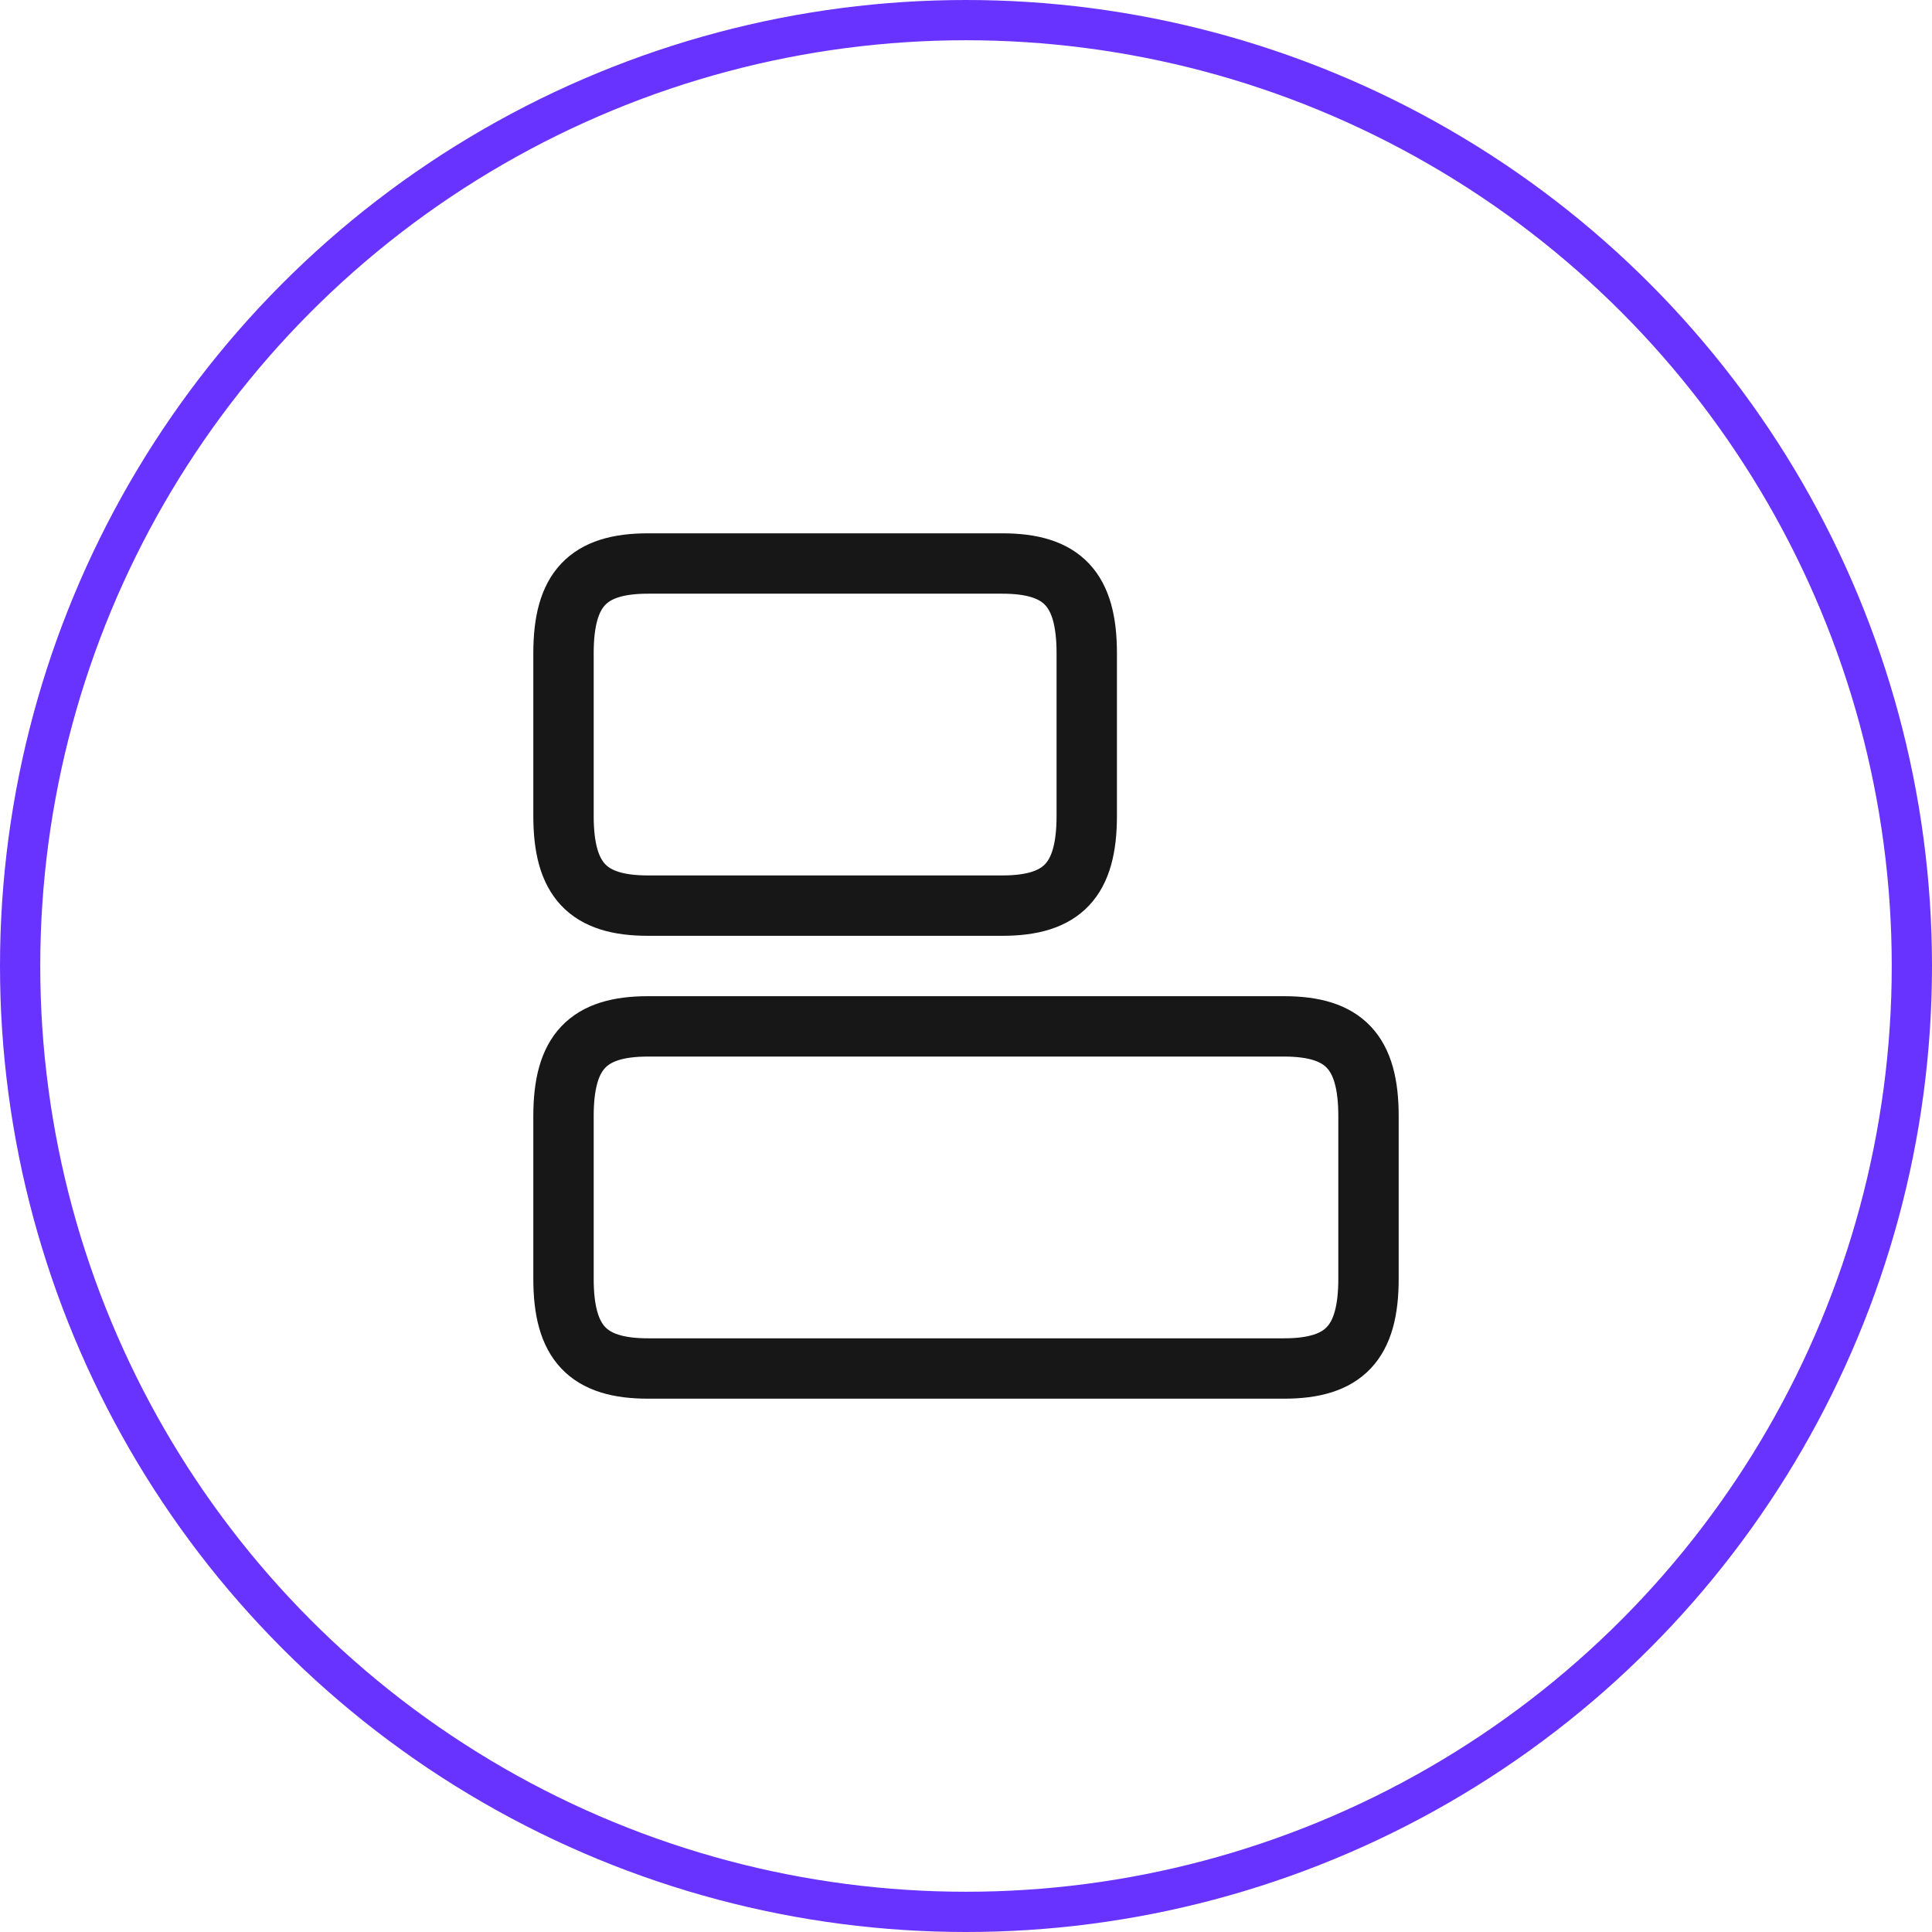 <svg xmlns="http://www.w3.org/2000/svg" width="48" height="48" viewBox="0 0 48 48" fill="none"><circle cx="24" cy="24" r="23.5" stroke="#6933FF"></circle><path d="M31.9 25.5H16.1C14.6 25.5 14 26.14 14 27.73V31.77C14 33.36 14.6 34 16.1 34H31.9C33.4 34 34 33.36 34 31.77V27.73C34 26.14 33.4 25.5 31.9 25.5Z" stroke="#171717" stroke-width="1.5" stroke-linecap="round" stroke-linejoin="round"></path><path d="M24.9 14H16.1C14.6 14 14 14.64 14 16.23V20.27C14 21.86 14.6 22.5 16.1 22.5H24.9C26.4 22.5 27 21.86 27 20.27V16.23C27 14.64 26.4 14 24.9 14Z" stroke="#171717" stroke-width="1.5" stroke-linecap="round" stroke-linejoin="round"></path></svg>